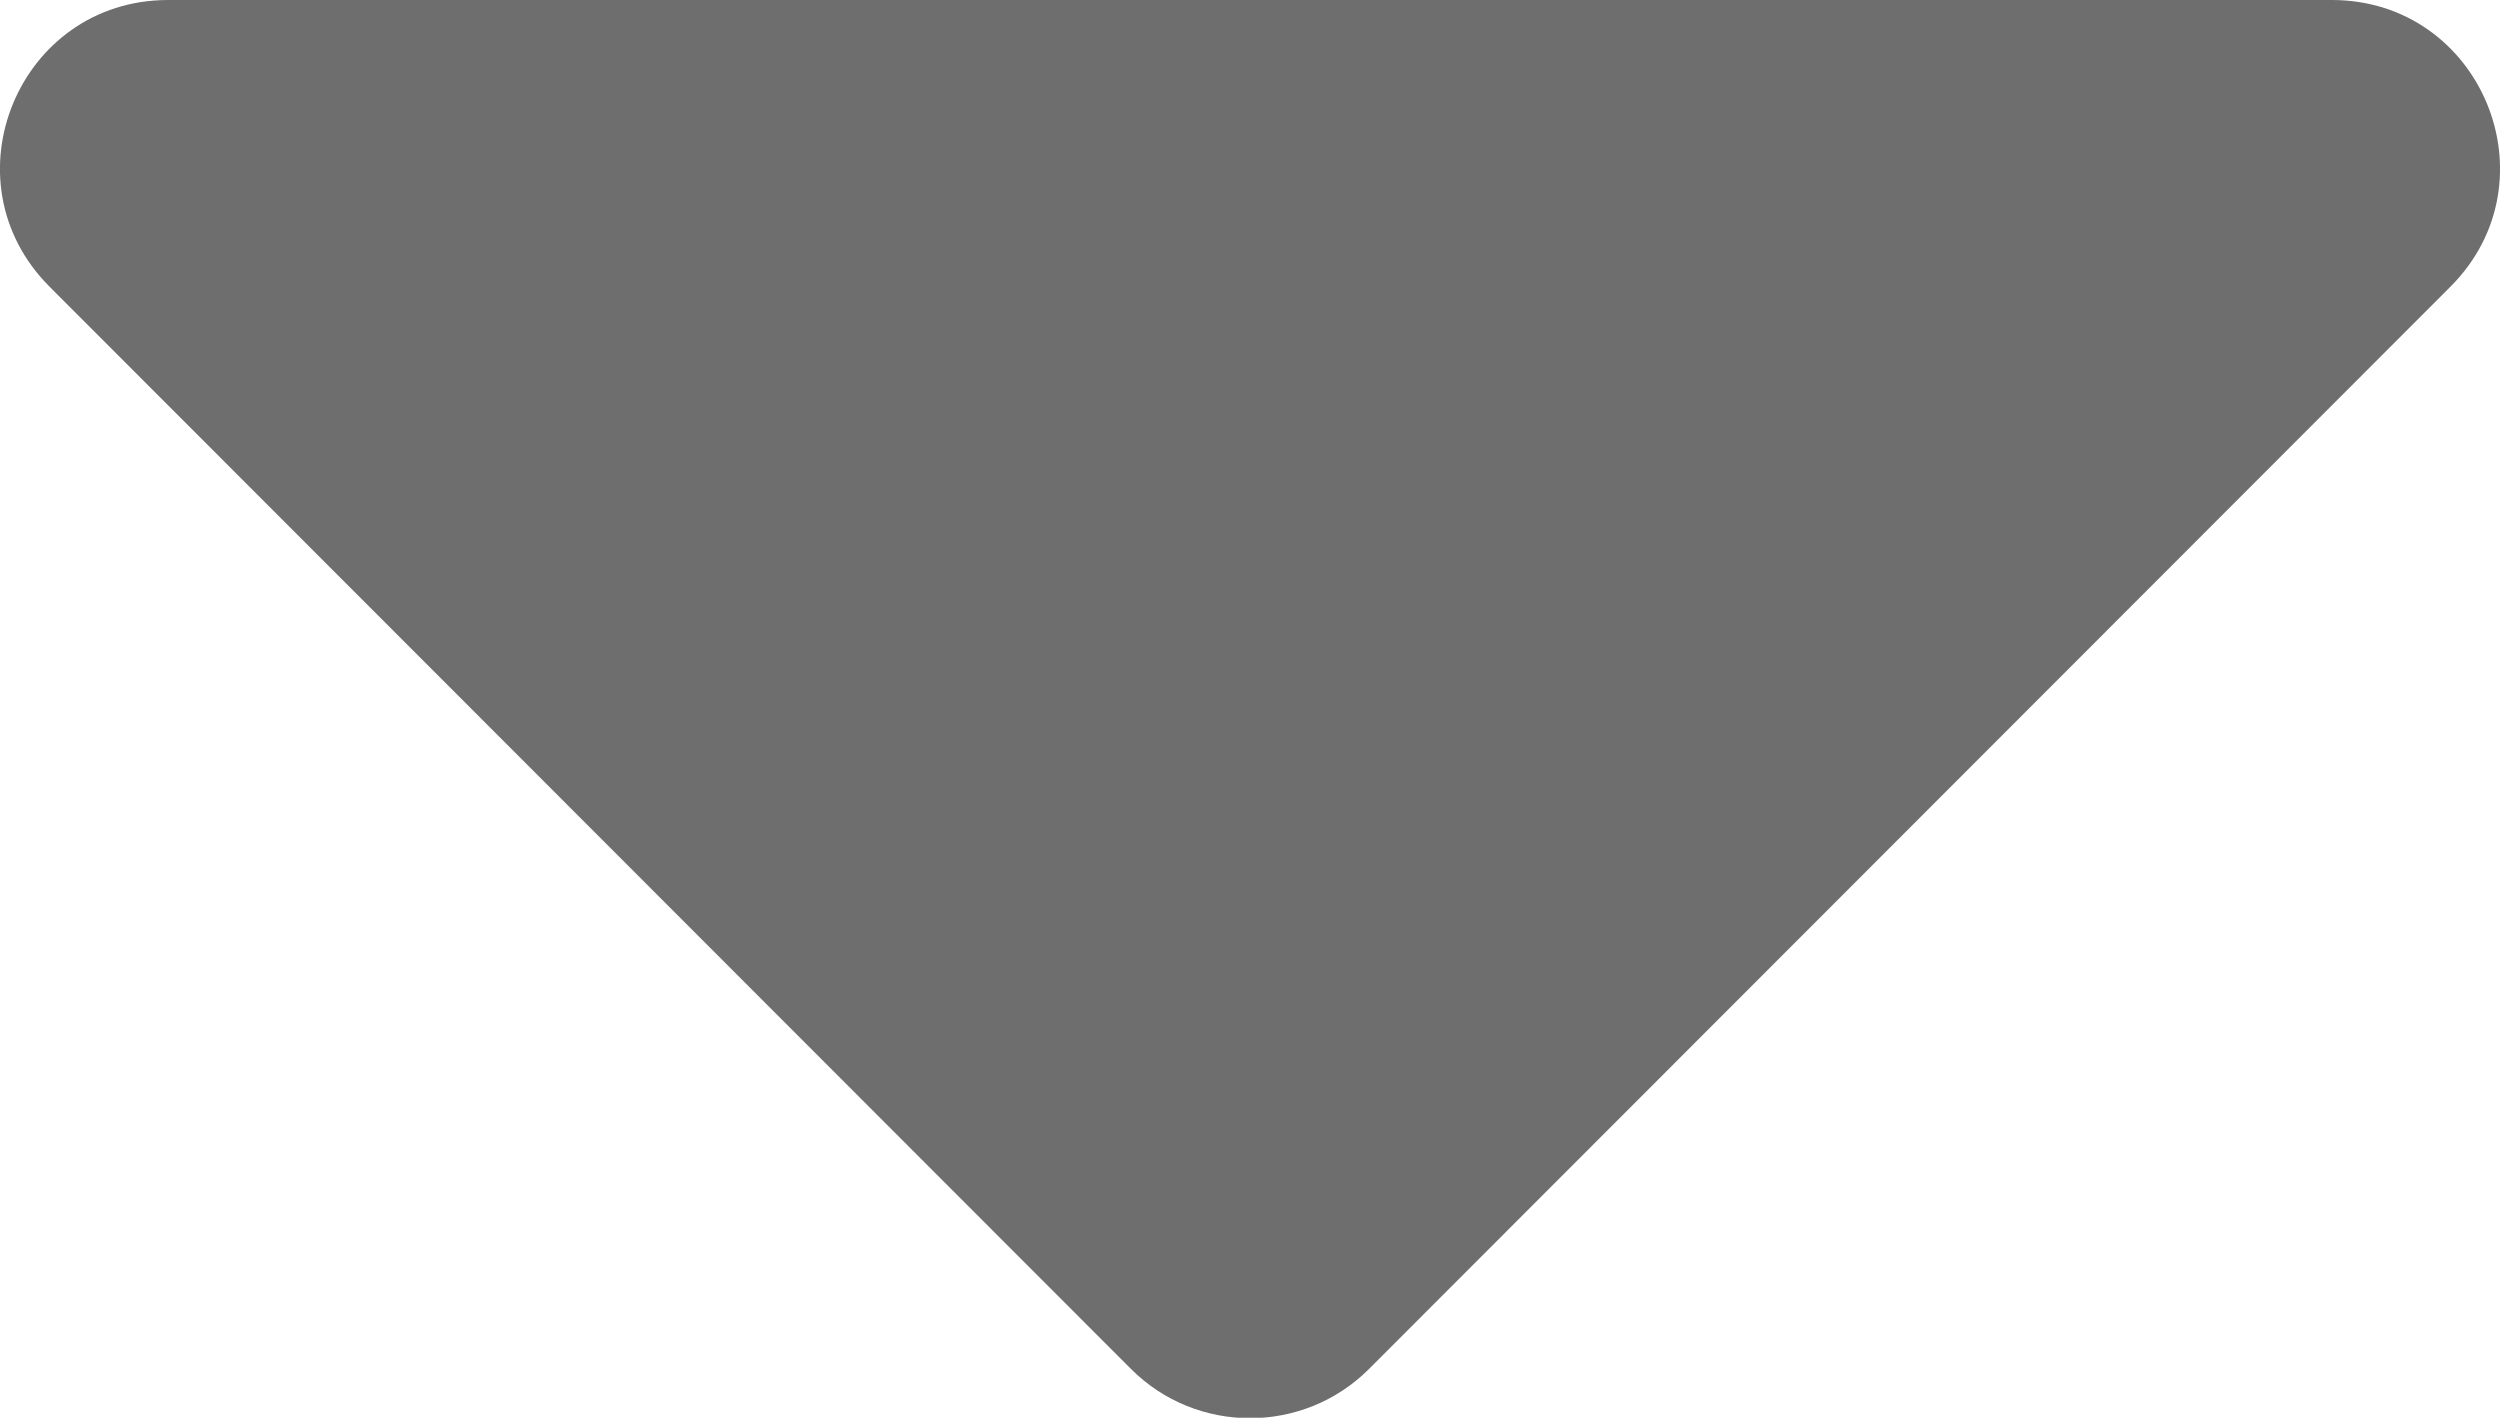 <?xml version="1.0" encoding="utf-8"?>
<!-- Generator: Adobe Illustrator 25.2.3, SVG Export Plug-In . SVG Version: 6.00 Build 0)  -->
<svg version="1.1" id="Calque_1" focusable="false" xmlns="http://www.w3.org/2000/svg" xmlns:xlink="http://www.w3.org/1999/xlink"
	 x="0px" y="0px" viewBox="0 0 297.3 168.6" style="enable-background:new 0 0 297.3 168.6;" xml:space="preserve">
<style type="text/css">
	.st0{fill:#6E6E6E;}
</style>
<path class="st0" d="M20,0h257.3c17.8,0,26.7,21.5,14.1,34.1L162.8,162.8c-7.8,7.8-20.5,7.8-28.3,0L5.9,34.1C-6.7,21.5,2.2,0,20,0z"
	/>
</svg>
